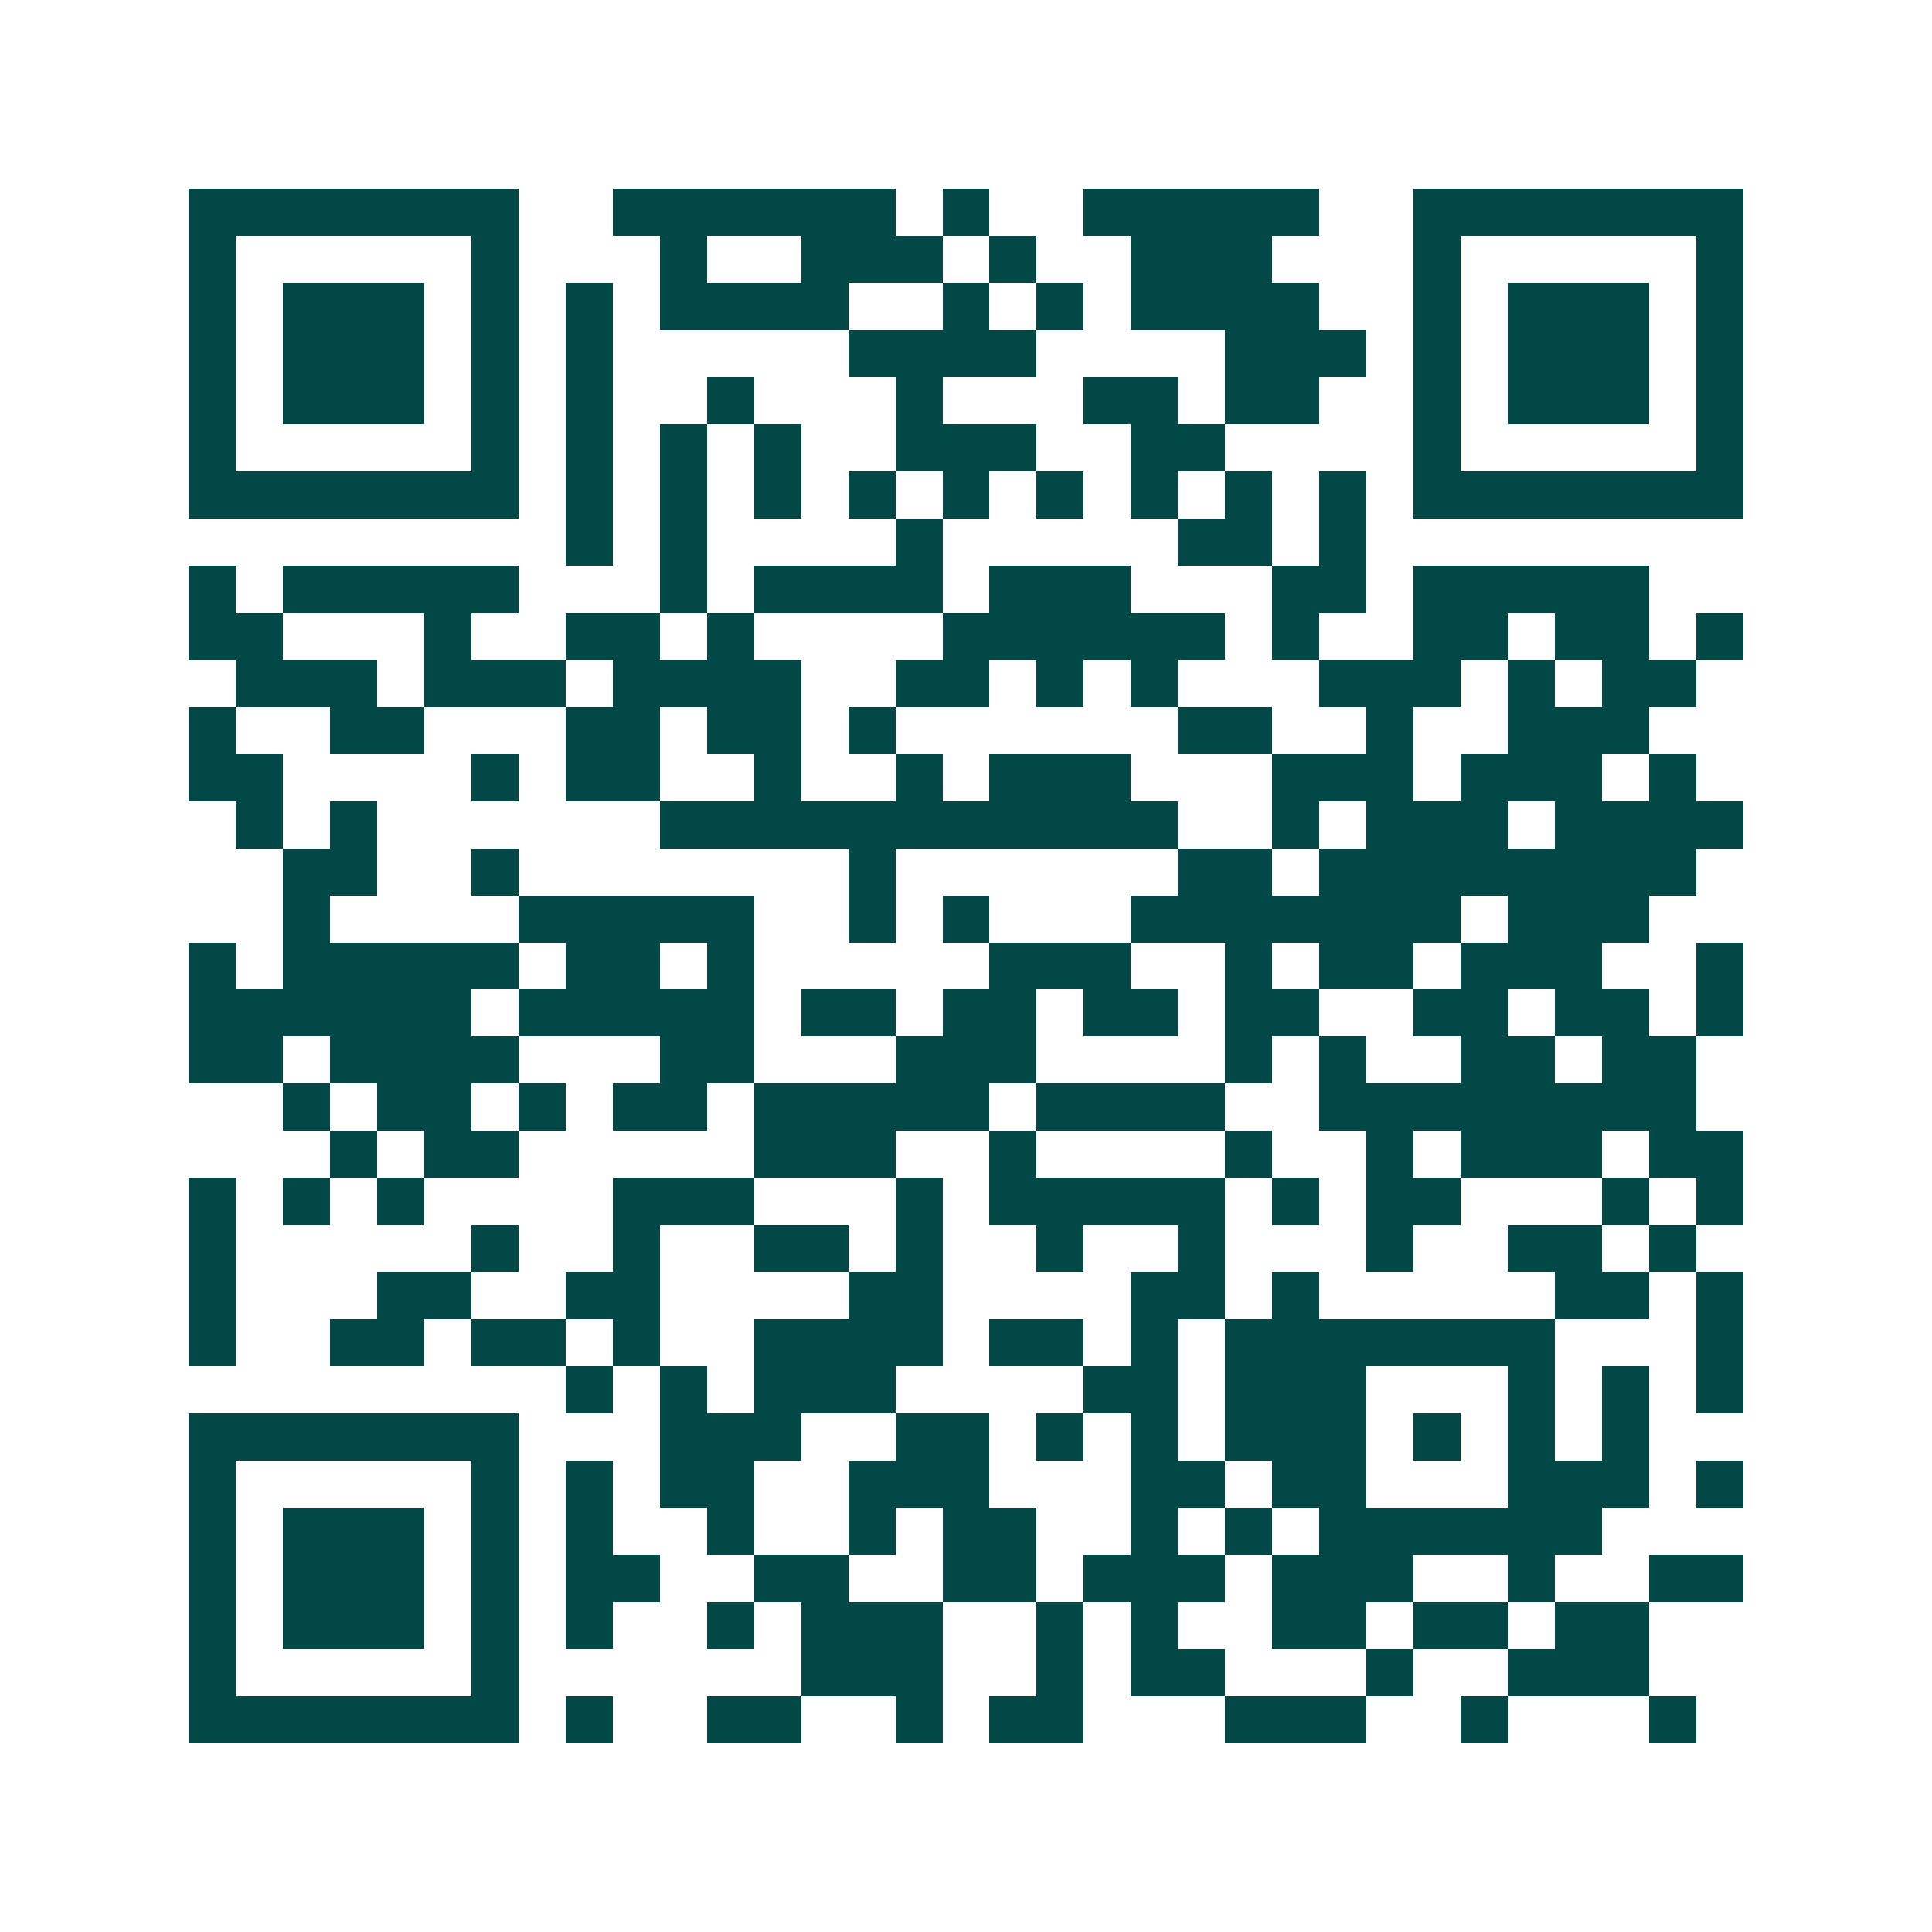 <svg xmlns="http://www.w3.org/2000/svg" width="200" height="200" viewBox="0 0 41 41" shape-rendering="crispEdges"><path fill="#ffffff" d="M0 0h41v41H0z"/><path stroke="#014847" d="M4 4.5h7m2 0h6m1 0h1m2 0h5m2 0h7M4 5.5h1m5 0h1m3 0h1m2 0h3m1 0h1m2 0h3m3 0h1m5 0h1M4 6.5h1m1 0h3m1 0h1m1 0h1m1 0h4m2 0h1m1 0h1m1 0h4m2 0h1m1 0h3m1 0h1M4 7.5h1m1 0h3m1 0h1m1 0h1m5 0h4m4 0h3m1 0h1m1 0h3m1 0h1M4 8.5h1m1 0h3m1 0h1m1 0h1m2 0h1m3 0h1m3 0h2m1 0h2m2 0h1m1 0h3m1 0h1M4 9.5h1m5 0h1m1 0h1m1 0h1m1 0h1m2 0h3m2 0h2m4 0h1m5 0h1M4 10.5h7m1 0h1m1 0h1m1 0h1m1 0h1m1 0h1m1 0h1m1 0h1m1 0h1m1 0h1m1 0h7M12 11.5h1m1 0h1m4 0h1m5 0h2m1 0h1M4 12.5h1m1 0h5m3 0h1m1 0h4m1 0h3m3 0h2m1 0h5M4 13.5h2m3 0h1m2 0h2m1 0h1m4 0h6m1 0h1m2 0h2m1 0h2m1 0h1M5 14.5h3m1 0h3m1 0h4m2 0h2m1 0h1m1 0h1m3 0h3m1 0h1m1 0h2M4 15.5h1m2 0h2m3 0h2m1 0h2m1 0h1m6 0h2m2 0h1m2 0h3M4 16.5h2m4 0h1m1 0h2m2 0h1m2 0h1m1 0h3m3 0h3m1 0h3m1 0h1M5 17.5h1m1 0h1m6 0h11m2 0h1m1 0h3m1 0h4M6 18.5h2m2 0h1m7 0h1m6 0h2m1 0h8M6 19.5h1m4 0h5m2 0h1m1 0h1m3 0h7m1 0h3M4 20.5h1m1 0h5m1 0h2m1 0h1m5 0h3m2 0h1m1 0h2m1 0h3m2 0h1M4 21.5h6m1 0h5m1 0h2m1 0h2m1 0h2m1 0h2m2 0h2m1 0h2m1 0h1M4 22.5h2m1 0h4m3 0h2m3 0h3m4 0h1m1 0h1m2 0h2m1 0h2M6 23.5h1m1 0h2m1 0h1m1 0h2m1 0h5m1 0h4m2 0h8M7 24.5h1m1 0h2m5 0h3m2 0h1m4 0h1m2 0h1m1 0h3m1 0h2M4 25.5h1m1 0h1m1 0h1m4 0h3m3 0h1m1 0h5m1 0h1m1 0h2m3 0h1m1 0h1M4 26.5h1m5 0h1m2 0h1m2 0h2m1 0h1m2 0h1m2 0h1m3 0h1m2 0h2m1 0h1M4 27.5h1m3 0h2m2 0h2m4 0h2m4 0h2m1 0h1m5 0h2m1 0h1M4 28.5h1m2 0h2m1 0h2m1 0h1m2 0h4m1 0h2m1 0h1m1 0h7m3 0h1M12 29.5h1m1 0h1m1 0h3m4 0h2m1 0h3m3 0h1m1 0h1m1 0h1M4 30.5h7m3 0h3m2 0h2m1 0h1m1 0h1m1 0h3m1 0h1m1 0h1m1 0h1M4 31.5h1m5 0h1m1 0h1m1 0h2m2 0h3m3 0h2m1 0h2m3 0h3m1 0h1M4 32.5h1m1 0h3m1 0h1m1 0h1m2 0h1m2 0h1m1 0h2m2 0h1m1 0h1m1 0h6M4 33.5h1m1 0h3m1 0h1m1 0h2m2 0h2m2 0h2m1 0h3m1 0h3m2 0h1m2 0h2M4 34.5h1m1 0h3m1 0h1m1 0h1m2 0h1m1 0h3m2 0h1m1 0h1m2 0h2m1 0h2m1 0h2M4 35.5h1m5 0h1m6 0h3m2 0h1m1 0h2m3 0h1m2 0h3M4 36.5h7m1 0h1m2 0h2m2 0h1m1 0h2m3 0h3m2 0h1m3 0h1"/></svg>
